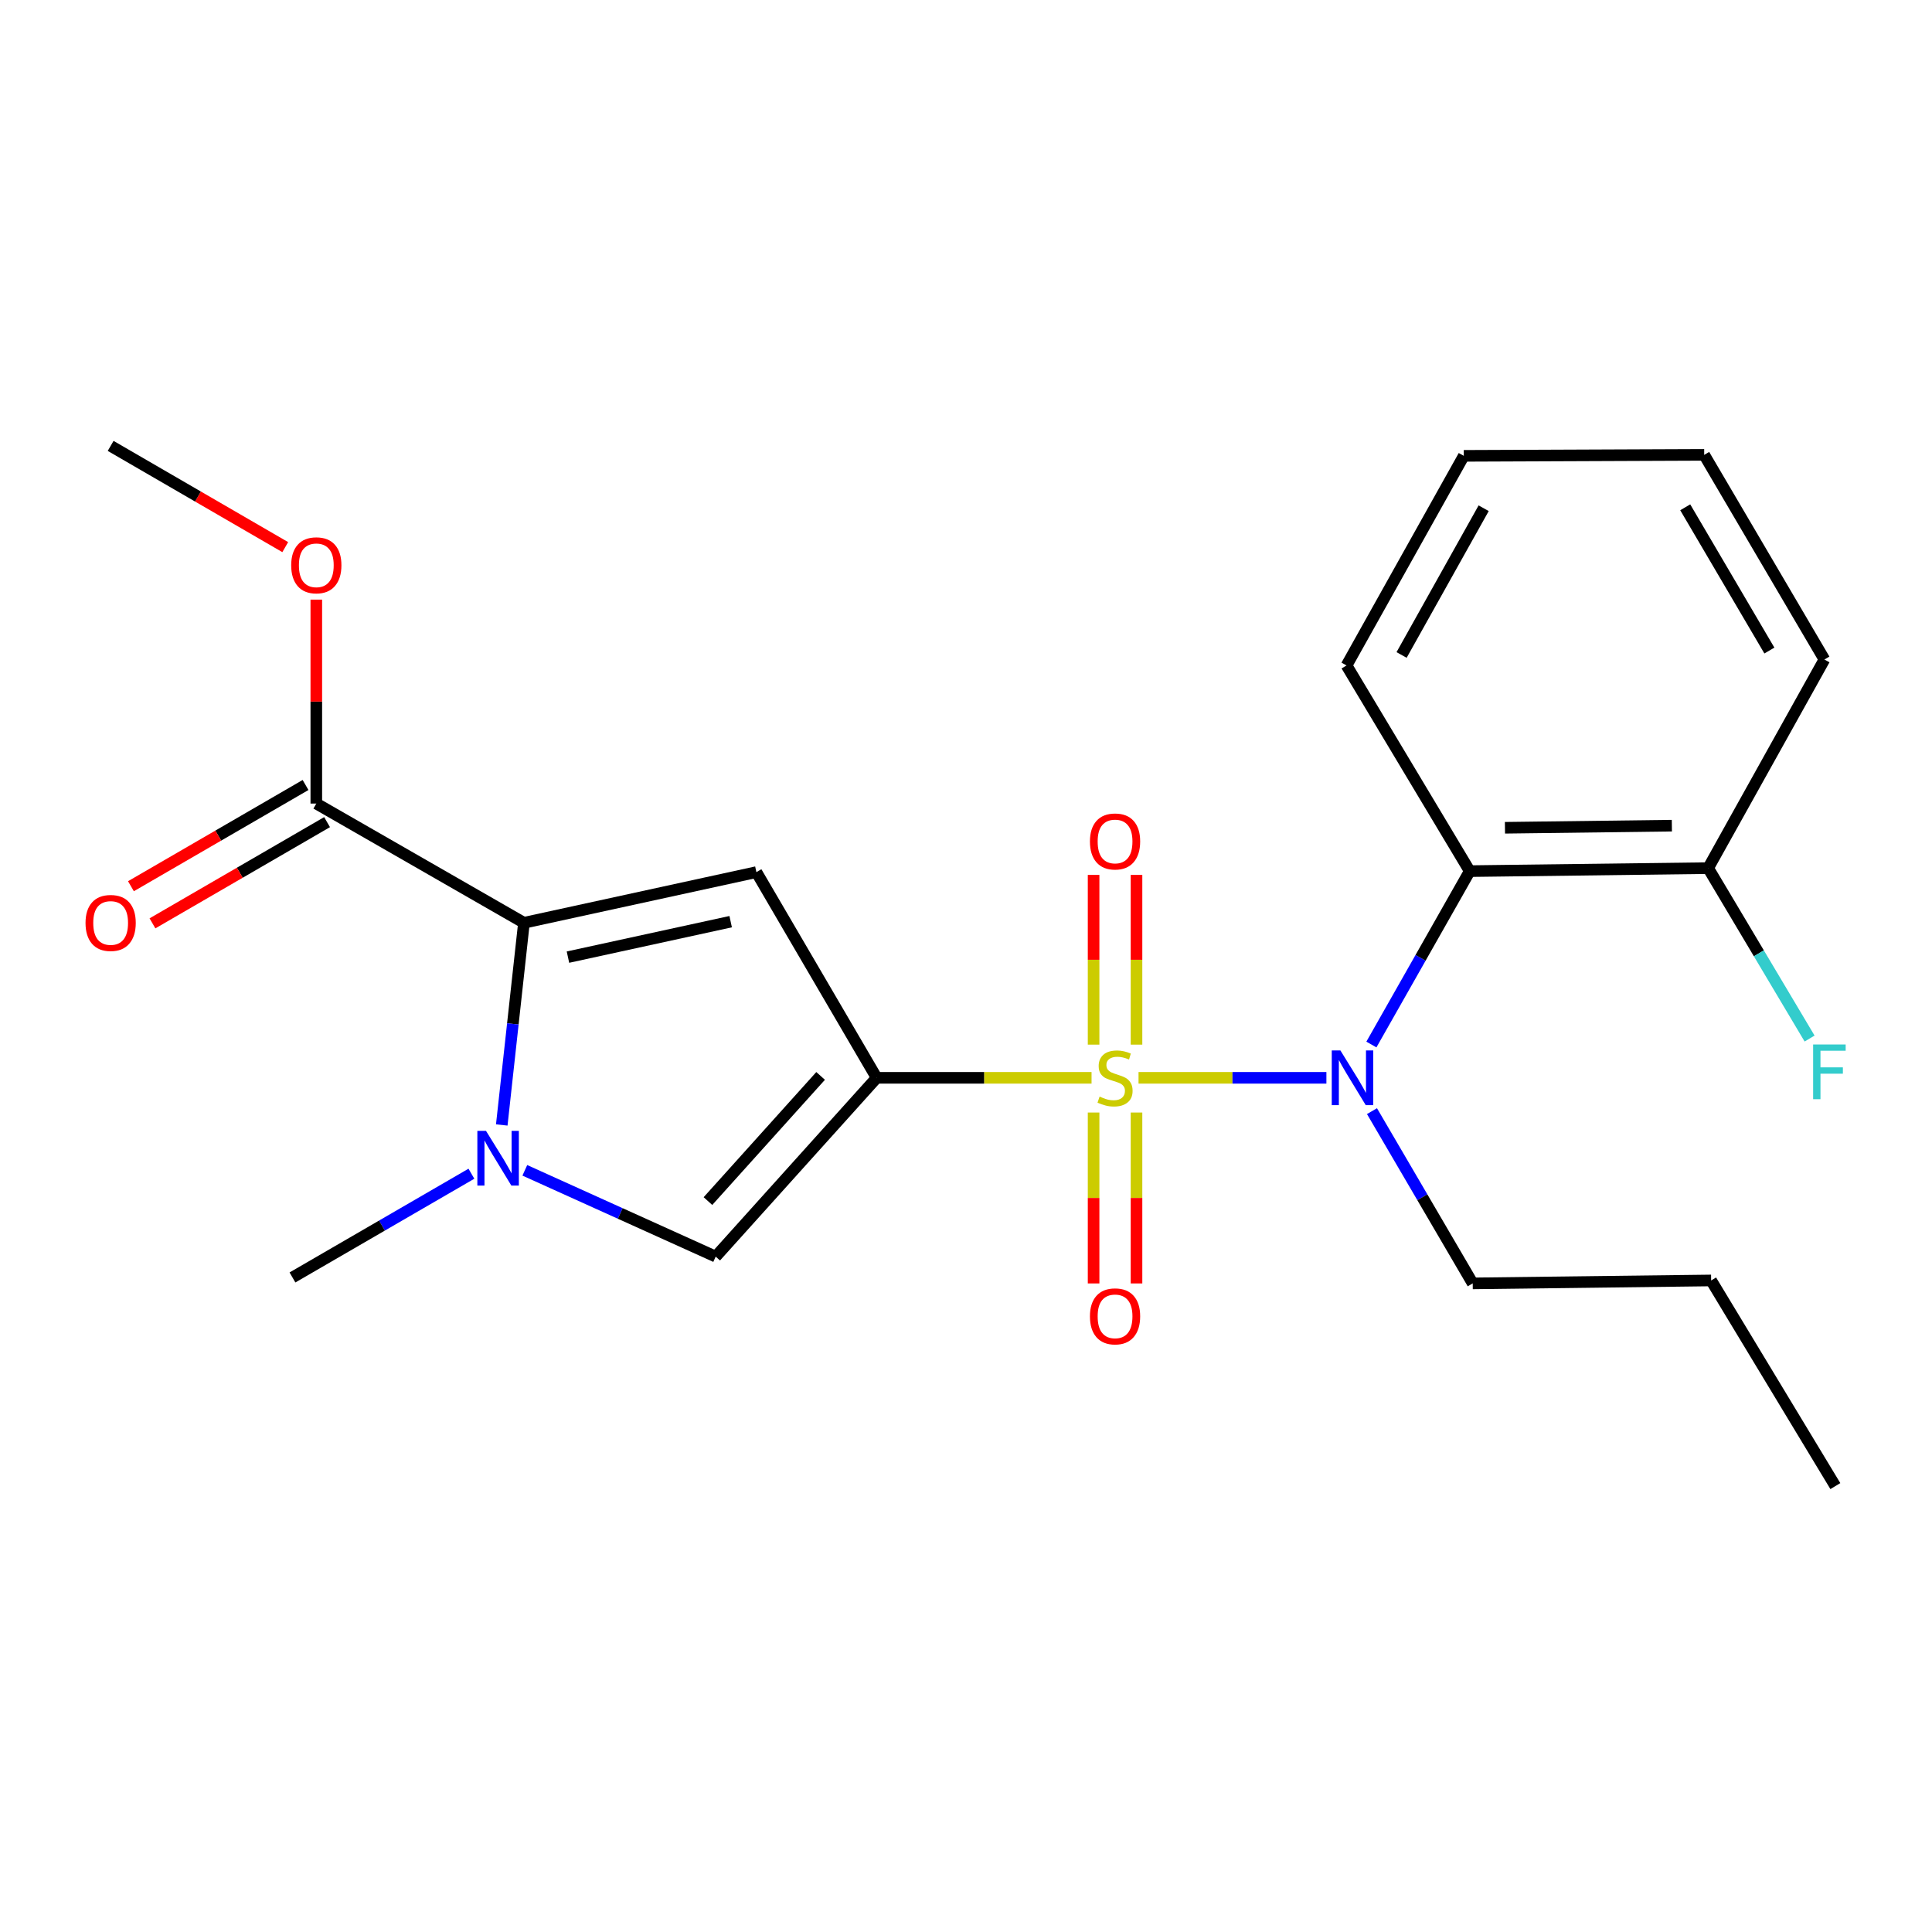 <?xml version='1.0' encoding='iso-8859-1'?>
<svg version='1.1' baseProfile='full'
              xmlns='http://www.w3.org/2000/svg'
                      xmlns:rdkit='http://www.rdkit.org/xml'
                      xmlns:xlink='http://www.w3.org/1999/xlink'
                  xml:space='preserve'
width='1000px' height='1000px' viewBox='0 0 1000 1000'>
<!-- END OF HEADER -->
<rect style='opacity:1.0;fill:#FFFFFF;stroke:none' width='1000' height='1000' x='0' y='0'> </rect>
<path class='bond-0' d='M 564.985,557.878 L 509.37,557.878' style='fill:none;fill-rule:evenodd;stroke:#CCCC00;stroke-width:6px;stroke-linecap:butt;stroke-linejoin:miter;stroke-opacity:1' />
<path class='bond-0' d='M 509.37,557.878 L 453.754,557.878' style='fill:none;fill-rule:evenodd;stroke:#000000;stroke-width:6px;stroke-linecap:butt;stroke-linejoin:miter;stroke-opacity:1' />
<path class='bond-3' d='M 589.303,557.878 L 637.923,557.878' style='fill:none;fill-rule:evenodd;stroke:#CCCC00;stroke-width:6px;stroke-linecap:butt;stroke-linejoin:miter;stroke-opacity:1' />
<path class='bond-3' d='M 637.923,557.878 L 686.544,557.878' style='fill:none;fill-rule:evenodd;stroke:#0000FF;stroke-width:6px;stroke-linecap:butt;stroke-linejoin:miter;stroke-opacity:1' />
<path class='bond-8' d='M 588.257,540.698 L 588.257,496.773' style='fill:none;fill-rule:evenodd;stroke:#CCCC00;stroke-width:6px;stroke-linecap:butt;stroke-linejoin:miter;stroke-opacity:1' />
<path class='bond-8' d='M 588.257,496.773 L 588.257,452.848' style='fill:none;fill-rule:evenodd;stroke:#FF0000;stroke-width:6px;stroke-linecap:butt;stroke-linejoin:miter;stroke-opacity:1' />
<path class='bond-8' d='M 566.044,540.698 L 566.044,496.773' style='fill:none;fill-rule:evenodd;stroke:#CCCC00;stroke-width:6px;stroke-linecap:butt;stroke-linejoin:miter;stroke-opacity:1' />
<path class='bond-8' d='M 566.044,496.773 L 566.044,452.848' style='fill:none;fill-rule:evenodd;stroke:#FF0000;stroke-width:6px;stroke-linecap:butt;stroke-linejoin:miter;stroke-opacity:1' />
<path class='bond-9' d='M 566.044,575.843 L 566.044,620.075' style='fill:none;fill-rule:evenodd;stroke:#CCCC00;stroke-width:6px;stroke-linecap:butt;stroke-linejoin:miter;stroke-opacity:1' />
<path class='bond-9' d='M 566.044,620.075 L 566.044,664.307' style='fill:none;fill-rule:evenodd;stroke:#FF0000;stroke-width:6px;stroke-linecap:butt;stroke-linejoin:miter;stroke-opacity:1' />
<path class='bond-9' d='M 588.257,575.843 L 588.257,620.075' style='fill:none;fill-rule:evenodd;stroke:#CCCC00;stroke-width:6px;stroke-linecap:butt;stroke-linejoin:miter;stroke-opacity:1' />
<path class='bond-9' d='M 588.257,620.075 L 588.257,664.307' style='fill:none;fill-rule:evenodd;stroke:#FF0000;stroke-width:6px;stroke-linecap:butt;stroke-linejoin:miter;stroke-opacity:1' />
<path class='bond-1' d='M 453.754,557.878 L 391.507,451.414' style='fill:none;fill-rule:evenodd;stroke:#000000;stroke-width:6px;stroke-linecap:butt;stroke-linejoin:miter;stroke-opacity:1' />
<path class='bond-5' d='M 453.754,557.878 L 370.441,650.422' style='fill:none;fill-rule:evenodd;stroke:#000000;stroke-width:6px;stroke-linecap:butt;stroke-linejoin:miter;stroke-opacity:1' />
<path class='bond-5' d='M 424.748,556.898 L 366.429,621.678' style='fill:none;fill-rule:evenodd;stroke:#000000;stroke-width:6px;stroke-linecap:butt;stroke-linejoin:miter;stroke-opacity:1' />
<path class='bond-2' d='M 391.507,451.414 L 271.196,477.638' style='fill:none;fill-rule:evenodd;stroke:#000000;stroke-width:6px;stroke-linecap:butt;stroke-linejoin:miter;stroke-opacity:1' />
<path class='bond-2' d='M 378.191,477.052 L 293.974,495.409' style='fill:none;fill-rule:evenodd;stroke:#000000;stroke-width:6px;stroke-linecap:butt;stroke-linejoin:miter;stroke-opacity:1' />
<path class='bond-7' d='M 271.196,477.638 L 163.72,415.922' style='fill:none;fill-rule:evenodd;stroke:#000000;stroke-width:6px;stroke-linecap:butt;stroke-linejoin:miter;stroke-opacity:1' />
<path class='bond-23' d='M 271.196,477.638 L 265.453,529.959' style='fill:none;fill-rule:evenodd;stroke:#000000;stroke-width:6px;stroke-linecap:butt;stroke-linejoin:miter;stroke-opacity:1' />
<path class='bond-23' d='M 265.453,529.959 L 259.71,582.279' style='fill:none;fill-rule:evenodd;stroke:#0000FF;stroke-width:6px;stroke-linecap:butt;stroke-linejoin:miter;stroke-opacity:1' />
<path class='bond-6' d='M 709.828,540.644 L 735.28,495.77' style='fill:none;fill-rule:evenodd;stroke:#0000FF;stroke-width:6px;stroke-linecap:butt;stroke-linejoin:miter;stroke-opacity:1' />
<path class='bond-6' d='M 735.28,495.77 L 760.732,450.896' style='fill:none;fill-rule:evenodd;stroke:#000000;stroke-width:6px;stroke-linecap:butt;stroke-linejoin:miter;stroke-opacity:1' />
<path class='bond-15' d='M 710.135,575.12 L 736.205,619.701' style='fill:none;fill-rule:evenodd;stroke:#0000FF;stroke-width:6px;stroke-linecap:butt;stroke-linejoin:miter;stroke-opacity:1' />
<path class='bond-15' d='M 736.205,619.701 L 762.275,664.281' style='fill:none;fill-rule:evenodd;stroke:#000000;stroke-width:6px;stroke-linecap:butt;stroke-linejoin:miter;stroke-opacity:1' />
<path class='bond-4' d='M 271.649,605.757 L 321.045,628.09' style='fill:none;fill-rule:evenodd;stroke:#0000FF;stroke-width:6px;stroke-linecap:butt;stroke-linejoin:miter;stroke-opacity:1' />
<path class='bond-4' d='M 321.045,628.09 L 370.441,650.422' style='fill:none;fill-rule:evenodd;stroke:#000000;stroke-width:6px;stroke-linecap:butt;stroke-linejoin:miter;stroke-opacity:1' />
<path class='bond-13' d='M 244.003,607.513 L 197.691,634.361' style='fill:none;fill-rule:evenodd;stroke:#0000FF;stroke-width:6px;stroke-linecap:butt;stroke-linejoin:miter;stroke-opacity:1' />
<path class='bond-13' d='M 197.691,634.361 L 151.379,661.208' style='fill:none;fill-rule:evenodd;stroke:#000000;stroke-width:6px;stroke-linecap:butt;stroke-linejoin:miter;stroke-opacity:1' />
<path class='bond-10' d='M 760.732,450.896 L 884.141,449.341' style='fill:none;fill-rule:evenodd;stroke:#000000;stroke-width:6px;stroke-linecap:butt;stroke-linejoin:miter;stroke-opacity:1' />
<path class='bond-10' d='M 778.964,428.451 L 865.35,427.362' style='fill:none;fill-rule:evenodd;stroke:#000000;stroke-width:6px;stroke-linecap:butt;stroke-linejoin:miter;stroke-opacity:1' />
<path class='bond-16' d='M 760.732,450.896 L 696.967,344.444' style='fill:none;fill-rule:evenodd;stroke:#000000;stroke-width:6px;stroke-linecap:butt;stroke-linejoin:miter;stroke-opacity:1' />
<path class='bond-11' d='M 158.15,406.313 L 112.962,432.511' style='fill:none;fill-rule:evenodd;stroke:#000000;stroke-width:6px;stroke-linecap:butt;stroke-linejoin:miter;stroke-opacity:1' />
<path class='bond-11' d='M 112.962,432.511 L 67.774,458.709' style='fill:none;fill-rule:evenodd;stroke:#FF0000;stroke-width:6px;stroke-linecap:butt;stroke-linejoin:miter;stroke-opacity:1' />
<path class='bond-11' d='M 169.291,425.531 L 124.103,451.729' style='fill:none;fill-rule:evenodd;stroke:#000000;stroke-width:6px;stroke-linecap:butt;stroke-linejoin:miter;stroke-opacity:1' />
<path class='bond-11' d='M 124.103,451.729 L 78.915,477.927' style='fill:none;fill-rule:evenodd;stroke:#FF0000;stroke-width:6px;stroke-linecap:butt;stroke-linejoin:miter;stroke-opacity:1' />
<path class='bond-12' d='M 163.72,415.922 L 163.72,363.14' style='fill:none;fill-rule:evenodd;stroke:#000000;stroke-width:6px;stroke-linecap:butt;stroke-linejoin:miter;stroke-opacity:1' />
<path class='bond-12' d='M 163.72,363.14 L 163.72,310.359' style='fill:none;fill-rule:evenodd;stroke:#FF0000;stroke-width:6px;stroke-linecap:butt;stroke-linejoin:miter;stroke-opacity:1' />
<path class='bond-14' d='M 884.141,449.341 L 910.391,493.447' style='fill:none;fill-rule:evenodd;stroke:#000000;stroke-width:6px;stroke-linecap:butt;stroke-linejoin:miter;stroke-opacity:1' />
<path class='bond-14' d='M 910.391,493.447 L 936.641,537.553' style='fill:none;fill-rule:evenodd;stroke:#33CCCC;stroke-width:6px;stroke-linecap:butt;stroke-linejoin:miter;stroke-opacity:1' />
<path class='bond-17' d='M 884.141,449.341 L 944.315,341.359' style='fill:none;fill-rule:evenodd;stroke:#000000;stroke-width:6px;stroke-linecap:butt;stroke-linejoin:miter;stroke-opacity:1' />
<path class='bond-18' d='M 147.644,283.193 L 102.456,256.995' style='fill:none;fill-rule:evenodd;stroke:#FF0000;stroke-width:6px;stroke-linecap:butt;stroke-linejoin:miter;stroke-opacity:1' />
<path class='bond-18' d='M 102.456,256.995 L 57.268,230.797' style='fill:none;fill-rule:evenodd;stroke:#000000;stroke-width:6px;stroke-linecap:butt;stroke-linejoin:miter;stroke-opacity:1' />
<path class='bond-19' d='M 762.275,664.281 L 885.683,662.763' style='fill:none;fill-rule:evenodd;stroke:#000000;stroke-width:6px;stroke-linecap:butt;stroke-linejoin:miter;stroke-opacity:1' />
<path class='bond-20' d='M 696.967,344.444 L 757.66,235.943' style='fill:none;fill-rule:evenodd;stroke:#000000;stroke-width:6px;stroke-linecap:butt;stroke-linejoin:miter;stroke-opacity:1' />
<path class='bond-20' d='M 725.458,339.013 L 767.942,263.063' style='fill:none;fill-rule:evenodd;stroke:#000000;stroke-width:6px;stroke-linecap:butt;stroke-linejoin:miter;stroke-opacity:1' />
<path class='bond-24' d='M 944.315,341.359 L 882.092,235.437' style='fill:none;fill-rule:evenodd;stroke:#000000;stroke-width:6px;stroke-linecap:butt;stroke-linejoin:miter;stroke-opacity:1' />
<path class='bond-24' d='M 915.828,336.722 L 872.272,262.577' style='fill:none;fill-rule:evenodd;stroke:#000000;stroke-width:6px;stroke-linecap:butt;stroke-linejoin:miter;stroke-opacity:1' />
<path class='bond-21' d='M 885.683,662.763 L 949.979,769.203' style='fill:none;fill-rule:evenodd;stroke:#000000;stroke-width:6px;stroke-linecap:butt;stroke-linejoin:miter;stroke-opacity:1' />
<path class='bond-22' d='M 757.66,235.943 L 882.092,235.437' style='fill:none;fill-rule:evenodd;stroke:#000000;stroke-width:6px;stroke-linecap:butt;stroke-linejoin:miter;stroke-opacity:1' />
<path  class='atom-0' d='M 569.15 567.598
Q 569.47 567.718, 570.79 568.278
Q 572.11 568.838, 573.55 569.198
Q 575.03 569.518, 576.47 569.518
Q 579.15 569.518, 580.71 568.238
Q 582.27 566.918, 582.27 564.638
Q 582.27 563.078, 581.47 562.118
Q 580.71 561.158, 579.51 560.638
Q 578.31 560.118, 576.31 559.518
Q 573.79 558.758, 572.27 558.038
Q 570.79 557.318, 569.71 555.798
Q 568.67 554.278, 568.67 551.718
Q 568.67 548.158, 571.07 545.958
Q 573.51 543.758, 578.31 543.758
Q 581.59 543.758, 585.31 545.318
L 584.39 548.398
Q 580.99 546.998, 578.43 546.998
Q 575.67 546.998, 574.15 548.158
Q 572.63 549.278, 572.67 551.238
Q 572.67 552.758, 573.43 553.678
Q 574.23 554.598, 575.35 555.118
Q 576.51 555.638, 578.43 556.238
Q 580.99 557.038, 582.51 557.838
Q 584.03 558.638, 585.11 560.278
Q 586.23 561.878, 586.23 564.638
Q 586.23 568.558, 583.59 570.678
Q 580.99 572.758, 576.63 572.758
Q 574.11 572.758, 572.19 572.198
Q 570.31 571.678, 568.07 570.758
L 569.15 567.598
' fill='#CCCC00'/>
<path  class='atom-4' d='M 693.793 543.718
L 703.073 558.718
Q 703.993 560.198, 705.473 562.878
Q 706.953 565.558, 707.033 565.718
L 707.033 543.718
L 710.793 543.718
L 710.793 572.038
L 706.913 572.038
L 696.953 555.638
Q 695.793 553.718, 694.553 551.518
Q 693.353 549.318, 692.993 548.638
L 692.993 572.038
L 689.313 572.038
L 689.313 543.718
L 693.793 543.718
' fill='#0000FF'/>
<path  class='atom-5' d='M 251.559 585.344
L 260.839 600.344
Q 261.759 601.824, 263.239 604.504
Q 264.719 607.184, 264.799 607.344
L 264.799 585.344
L 268.559 585.344
L 268.559 613.664
L 264.679 613.664
L 254.719 597.264
Q 253.559 595.344, 252.319 593.144
Q 251.119 590.944, 250.759 590.264
L 250.759 613.664
L 247.079 613.664
L 247.079 585.344
L 251.559 585.344
' fill='#0000FF'/>
<path  class='atom-9' d='M 564.15 435.537
Q 564.15 428.737, 567.51 424.937
Q 570.87 421.137, 577.15 421.137
Q 583.43 421.137, 586.79 424.937
Q 590.15 428.737, 590.15 435.537
Q 590.15 442.417, 586.75 446.337
Q 583.35 450.217, 577.15 450.217
Q 570.91 450.217, 567.51 446.337
Q 564.15 442.457, 564.15 435.537
M 577.15 447.017
Q 581.47 447.017, 583.79 444.137
Q 586.15 441.217, 586.15 435.537
Q 586.15 429.977, 583.79 427.177
Q 581.47 424.337, 577.15 424.337
Q 572.83 424.337, 570.47 427.137
Q 568.15 429.937, 568.15 435.537
Q 568.15 441.257, 570.47 444.137
Q 572.83 447.017, 577.15 447.017
' fill='#FF0000'/>
<path  class='atom-10' d='M 564.15 681.342
Q 564.15 674.542, 567.51 670.742
Q 570.87 666.942, 577.15 666.942
Q 583.43 666.942, 586.79 670.742
Q 590.15 674.542, 590.15 681.342
Q 590.15 688.222, 586.75 692.142
Q 583.35 696.022, 577.15 696.022
Q 570.91 696.022, 567.51 692.142
Q 564.15 688.262, 564.15 681.342
M 577.15 692.822
Q 581.47 692.822, 583.79 689.942
Q 586.15 687.022, 586.15 681.342
Q 586.15 675.782, 583.79 672.982
Q 581.47 670.142, 577.15 670.142
Q 572.83 670.142, 570.47 672.942
Q 568.15 675.742, 568.15 681.342
Q 568.15 687.062, 570.47 689.942
Q 572.83 692.822, 577.15 692.822
' fill='#FF0000'/>
<path  class='atom-12' d='M 44.268 477.718
Q 44.268 470.918, 47.628 467.118
Q 50.988 463.318, 57.268 463.318
Q 63.548 463.318, 66.908 467.118
Q 70.268 470.918, 70.268 477.718
Q 70.268 484.598, 66.868 488.518
Q 63.468 492.398, 57.268 492.398
Q 51.028 492.398, 47.628 488.518
Q 44.268 484.638, 44.268 477.718
M 57.268 489.198
Q 61.588 489.198, 63.908 486.318
Q 66.268 483.398, 66.268 477.718
Q 66.268 472.158, 63.908 469.358
Q 61.588 466.518, 57.268 466.518
Q 52.948 466.518, 50.588 469.318
Q 48.268 472.118, 48.268 477.718
Q 48.268 483.438, 50.588 486.318
Q 52.948 489.198, 57.268 489.198
' fill='#FF0000'/>
<path  class='atom-13' d='M 150.72 292.594
Q 150.72 285.794, 154.08 281.994
Q 157.44 278.194, 163.72 278.194
Q 170 278.194, 173.36 281.994
Q 176.72 285.794, 176.72 292.594
Q 176.72 299.474, 173.32 303.394
Q 169.92 307.274, 163.72 307.274
Q 157.48 307.274, 154.08 303.394
Q 150.72 299.514, 150.72 292.594
M 163.72 304.074
Q 168.04 304.074, 170.36 301.194
Q 172.72 298.274, 172.72 292.594
Q 172.72 287.034, 170.36 284.234
Q 168.04 281.394, 163.72 281.394
Q 159.4 281.394, 157.04 284.194
Q 154.72 286.994, 154.72 292.594
Q 154.72 298.314, 157.04 301.194
Q 159.4 304.074, 163.72 304.074
' fill='#FF0000'/>
<path  class='atom-15' d='M 938.474 540.621
L 955.314 540.621
L 955.314 543.861
L 942.274 543.861
L 942.274 552.461
L 953.874 552.461
L 953.874 555.741
L 942.274 555.741
L 942.274 568.941
L 938.474 568.941
L 938.474 540.621
' fill='#33CCCC'/>
</svg>
